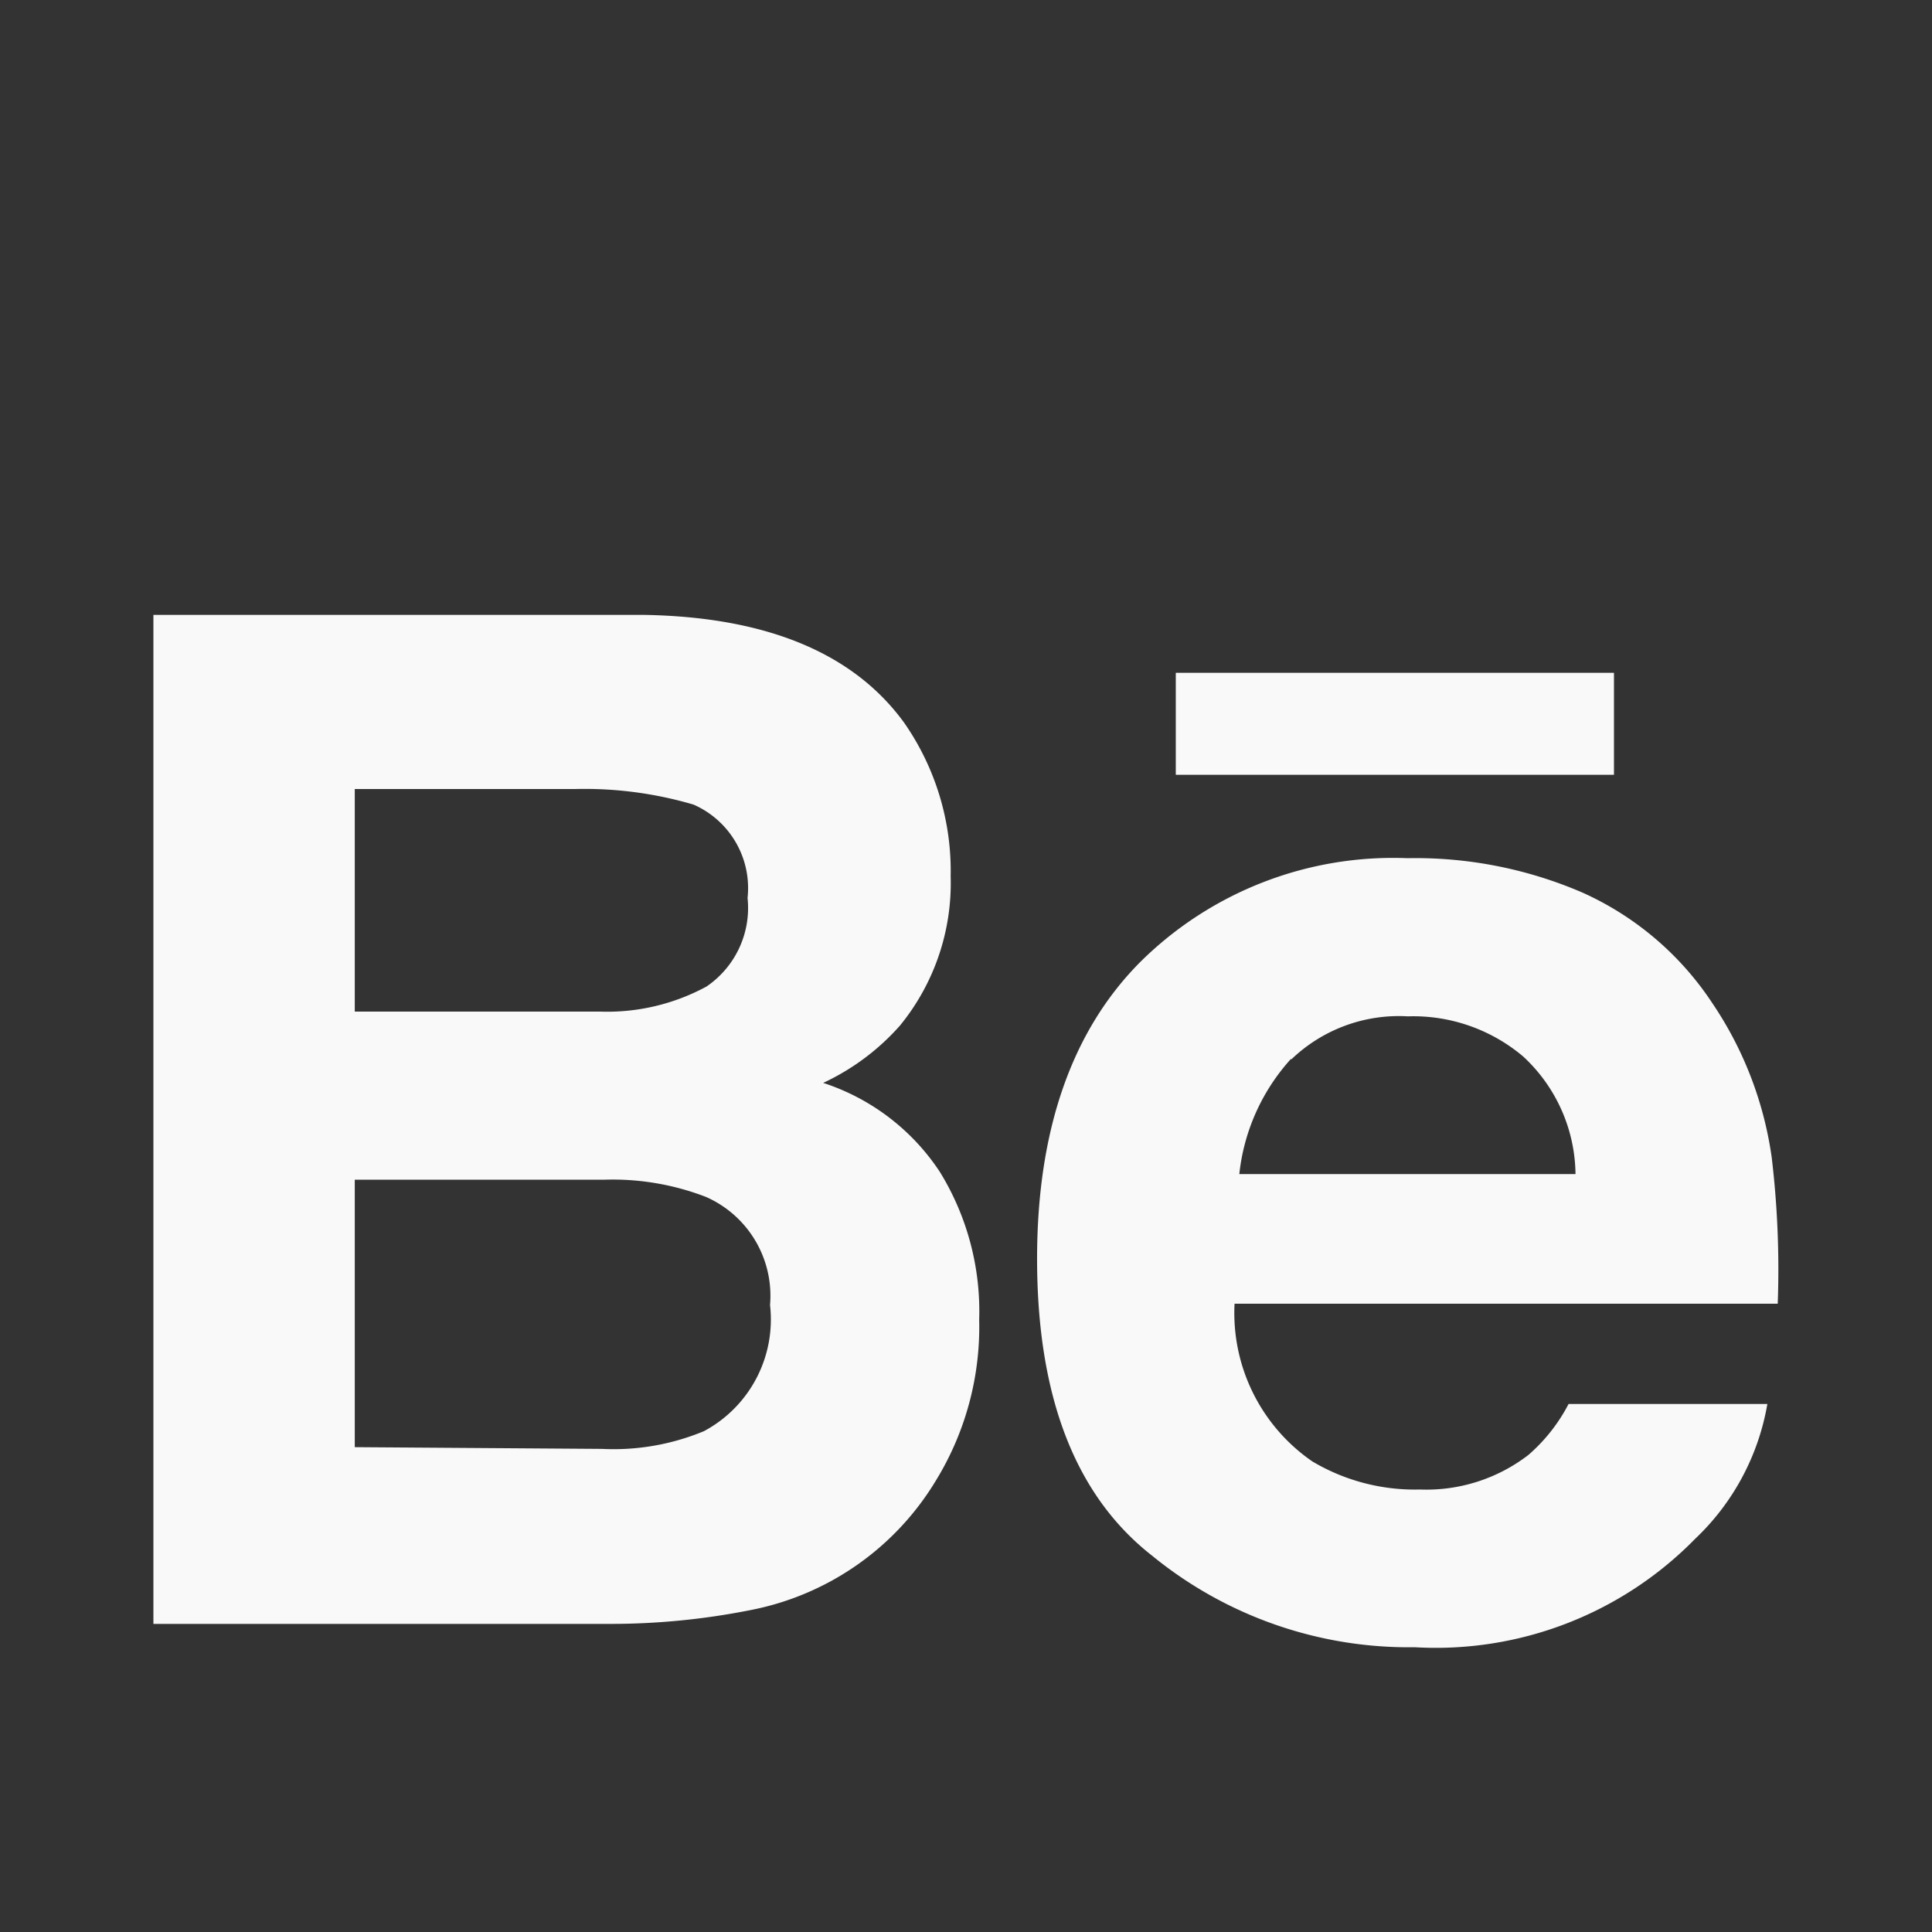<svg xmlns="http://www.w3.org/2000/svg" viewBox="0 0 44.71 44.71"><rect x="0" y="0" width="44.71" height="44.71" fill="#333333" stroke="none"/><defs><style>.cls-1{fill:#f9f9f9;}.cls-2{fill:none;}</style></defs><g id="Capa_2" data-name="Capa 2"><g id="frame1"><g id="Group_142" data-name="Group 142"><path id="Path_232" data-name="Path 232" class="cls-1" d="M17.37,37.26a6.44,6.44,0,0,0,4.29-3,6.8,6.8,0,0,0,1-3.72,6.15,6.15,0,0,0-.91-3.42,5.14,5.14,0,0,0-2.7-2.06,5.44,5.44,0,0,0,1.78-1.33A5.21,5.21,0,0,0,22,20.28a6,6,0,0,0-1.08-3.56c-1.18-1.62-3.2-2.44-6-2.49H3.55V37.58H14.07A16.56,16.56,0,0,0,17.37,37.26Zm-9.16-19h5.08a8.92,8.92,0,0,1,2.76.36,2.11,2.11,0,0,1,1.25,2.16,2.2,2.2,0,0,1-.95,2.05,4.82,4.82,0,0,1-2.47.58H8.21Zm0,15.23V27.3H14a6,6,0,0,1,2.34.4,2.5,2.5,0,0,1,1.48,2.5,2.93,2.93,0,0,1-1.53,2.92,5.45,5.45,0,0,1-2.36.41Z"/><g id="Group_141" data-name="Group 141"><path id="Path_233" data-name="Path 233" class="cls-1" d="M26.66,36a9.39,9.39,0,0,0,6.08,2.12,8.4,8.4,0,0,0,6.49-2.51,5.6,5.6,0,0,0,1.67-3.12H36.3a4,4,0,0,1-.93,1.18,3.87,3.87,0,0,1-2.51.8,4.64,4.64,0,0,1-2.49-.65,4.17,4.17,0,0,1-1.8-3.65H41.14A21.88,21.88,0,0,0,41,26.78a8.48,8.48,0,0,0-1.37-3.56,7.07,7.07,0,0,0-3-2.56,9.75,9.75,0,0,0-4.06-.8,8.31,8.31,0,0,0-6.17,2.39C24.81,23.84,24,26.14,24,29.13Q24,33.92,26.66,36Zm3.22-11.48a3.59,3.59,0,0,1,2.7-1,3.94,3.94,0,0,1,2.67.93,3.76,3.76,0,0,1,1.21,2.72H28.68a4.71,4.71,0,0,1,1.2-2.67Z"/><rect id="Rectangle_232" data-name="Rectangle 232" class="cls-1" x="27.21" y="15.57" width="10.14" height="2.36"/></g></g><rect class="cls-2" width="44.71" height="44.71"/></g></g></svg>